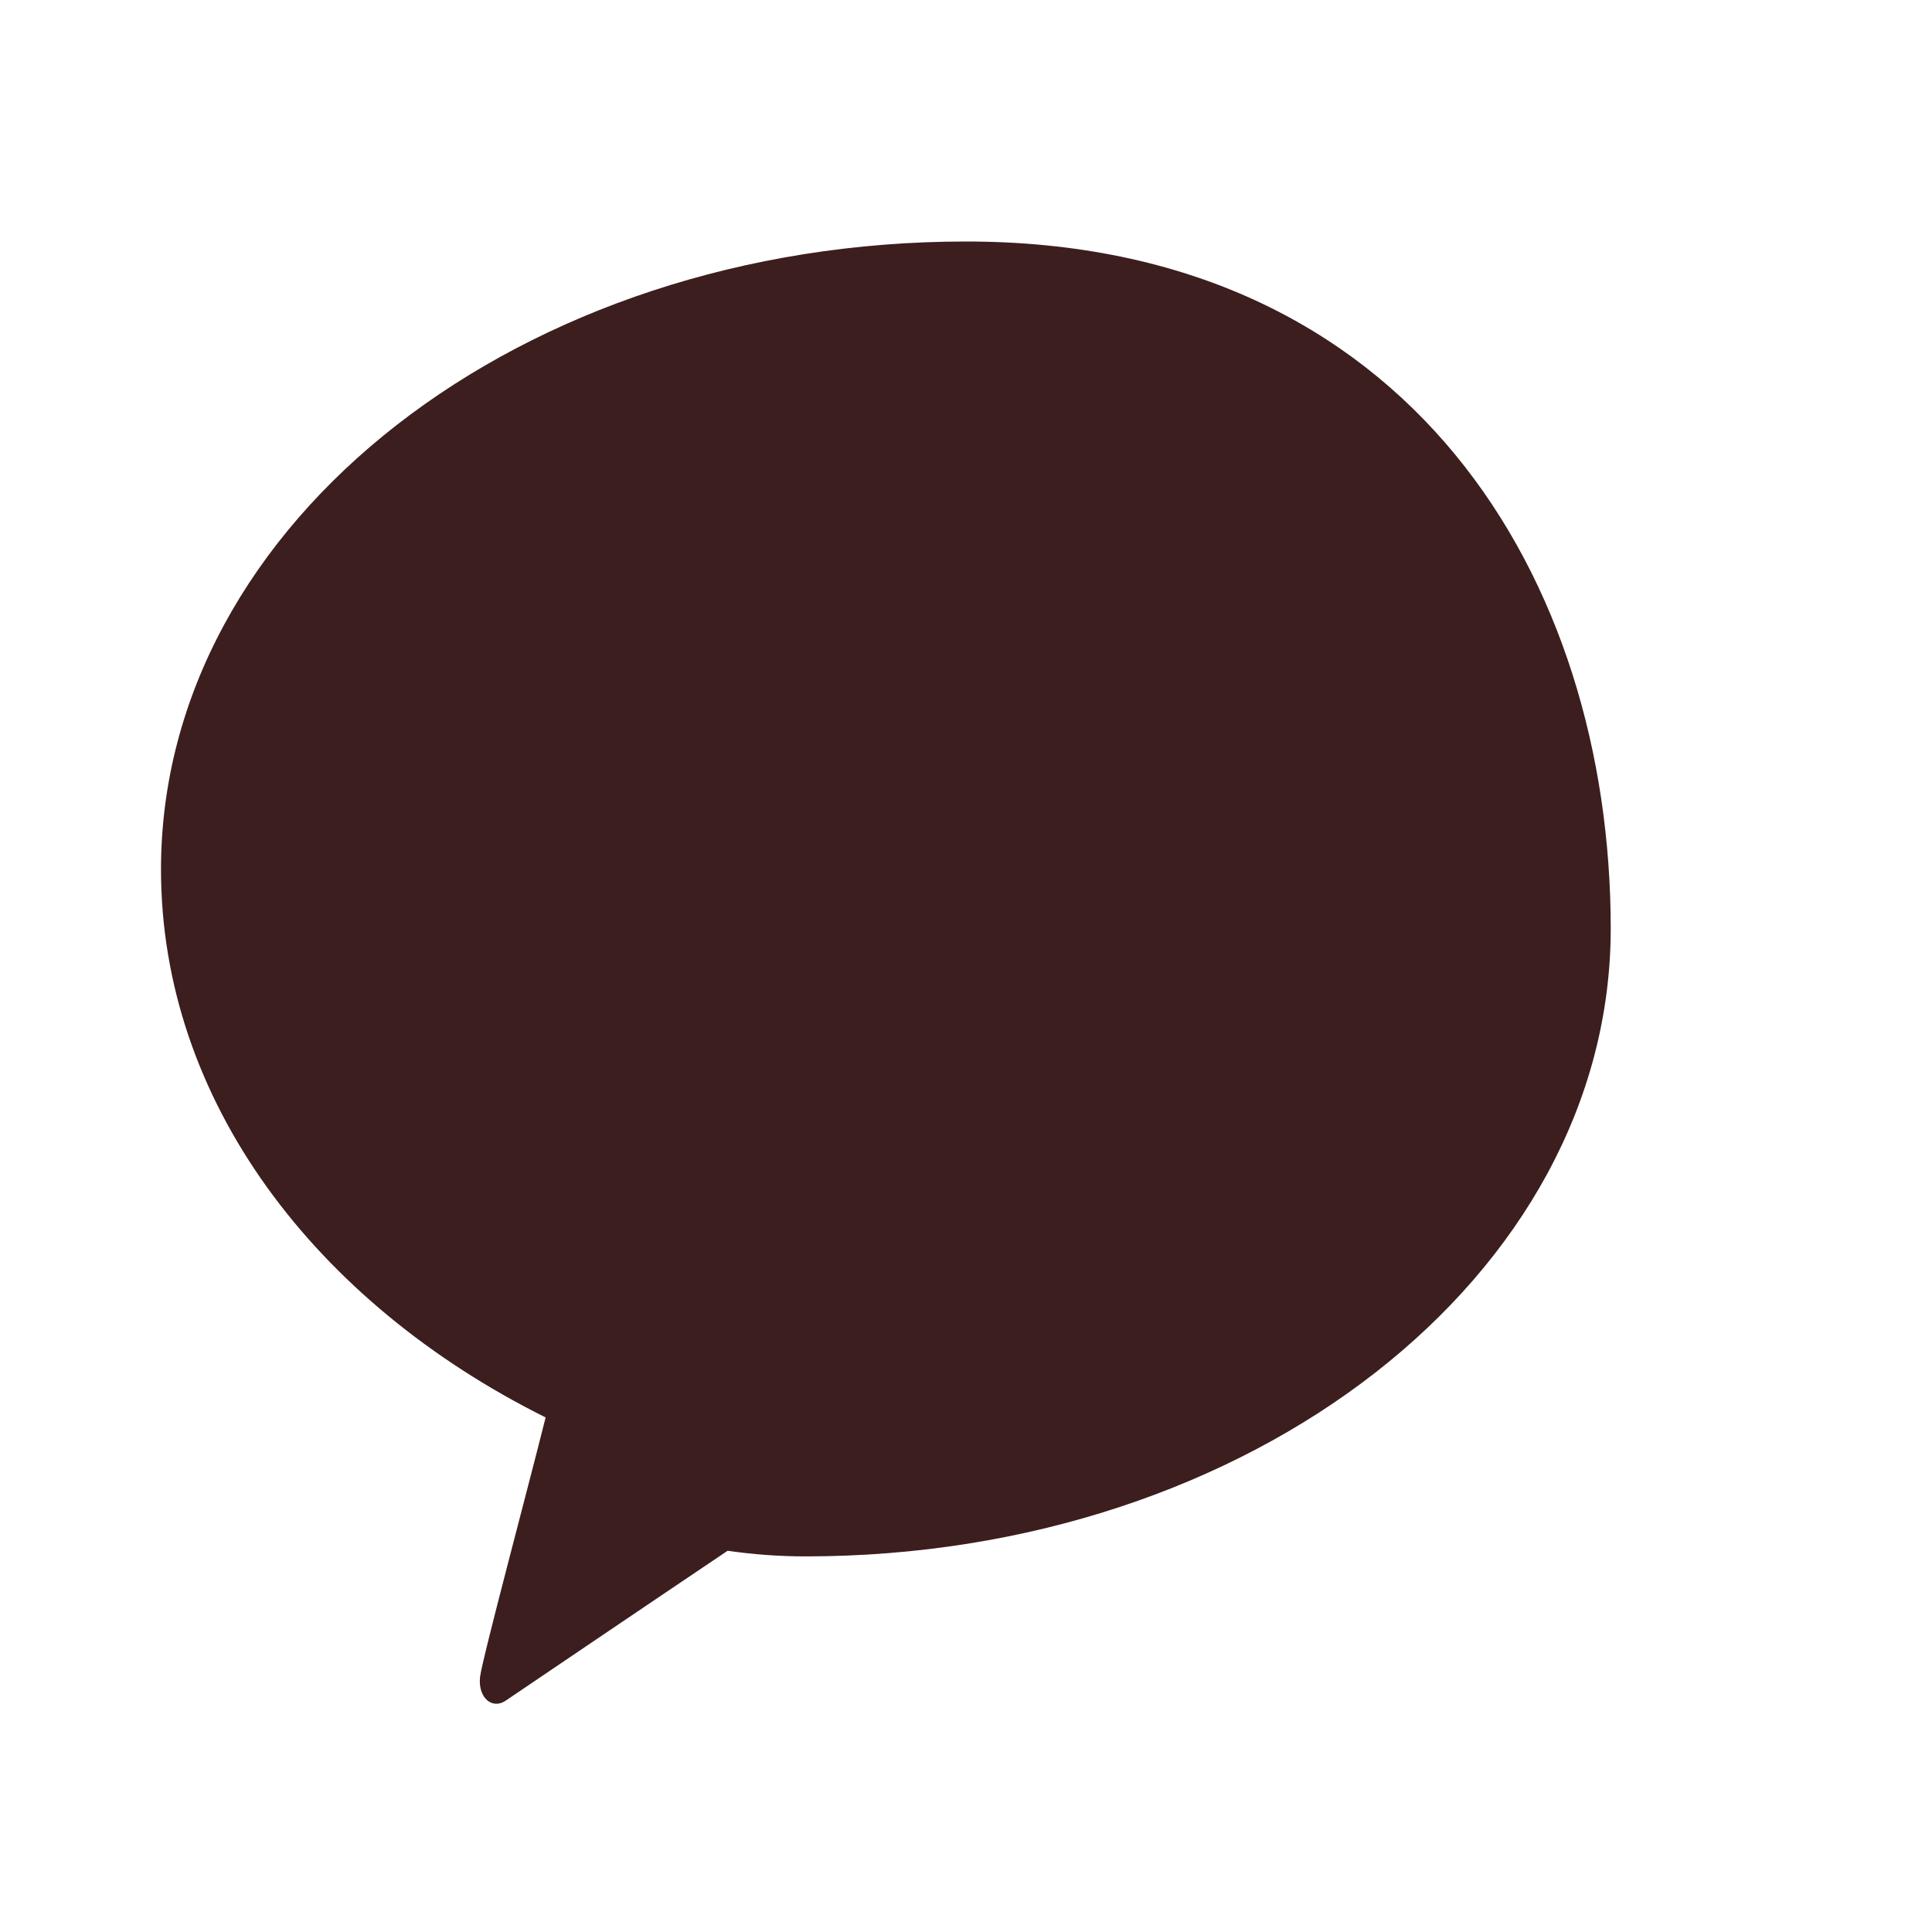 <svg xmlns="http://www.w3.org/2000/svg" width="24" height="24" viewBox="0 0 24 24">
  <path fill="#3C1E1E" d="M12 3C6.477 3 2 6.477 2 10.8c0 2.867 1.91 5.38 4.778 6.808-.208.835-.794 3.023-.815 3.227-.026.259.153.402.316.293.123-.083 1.959-1.326 2.76-1.864.316.046.64.07.97.07 5.522 0 10-3.477 10-7.8S17.523 3 12 3z"/>
</svg> 